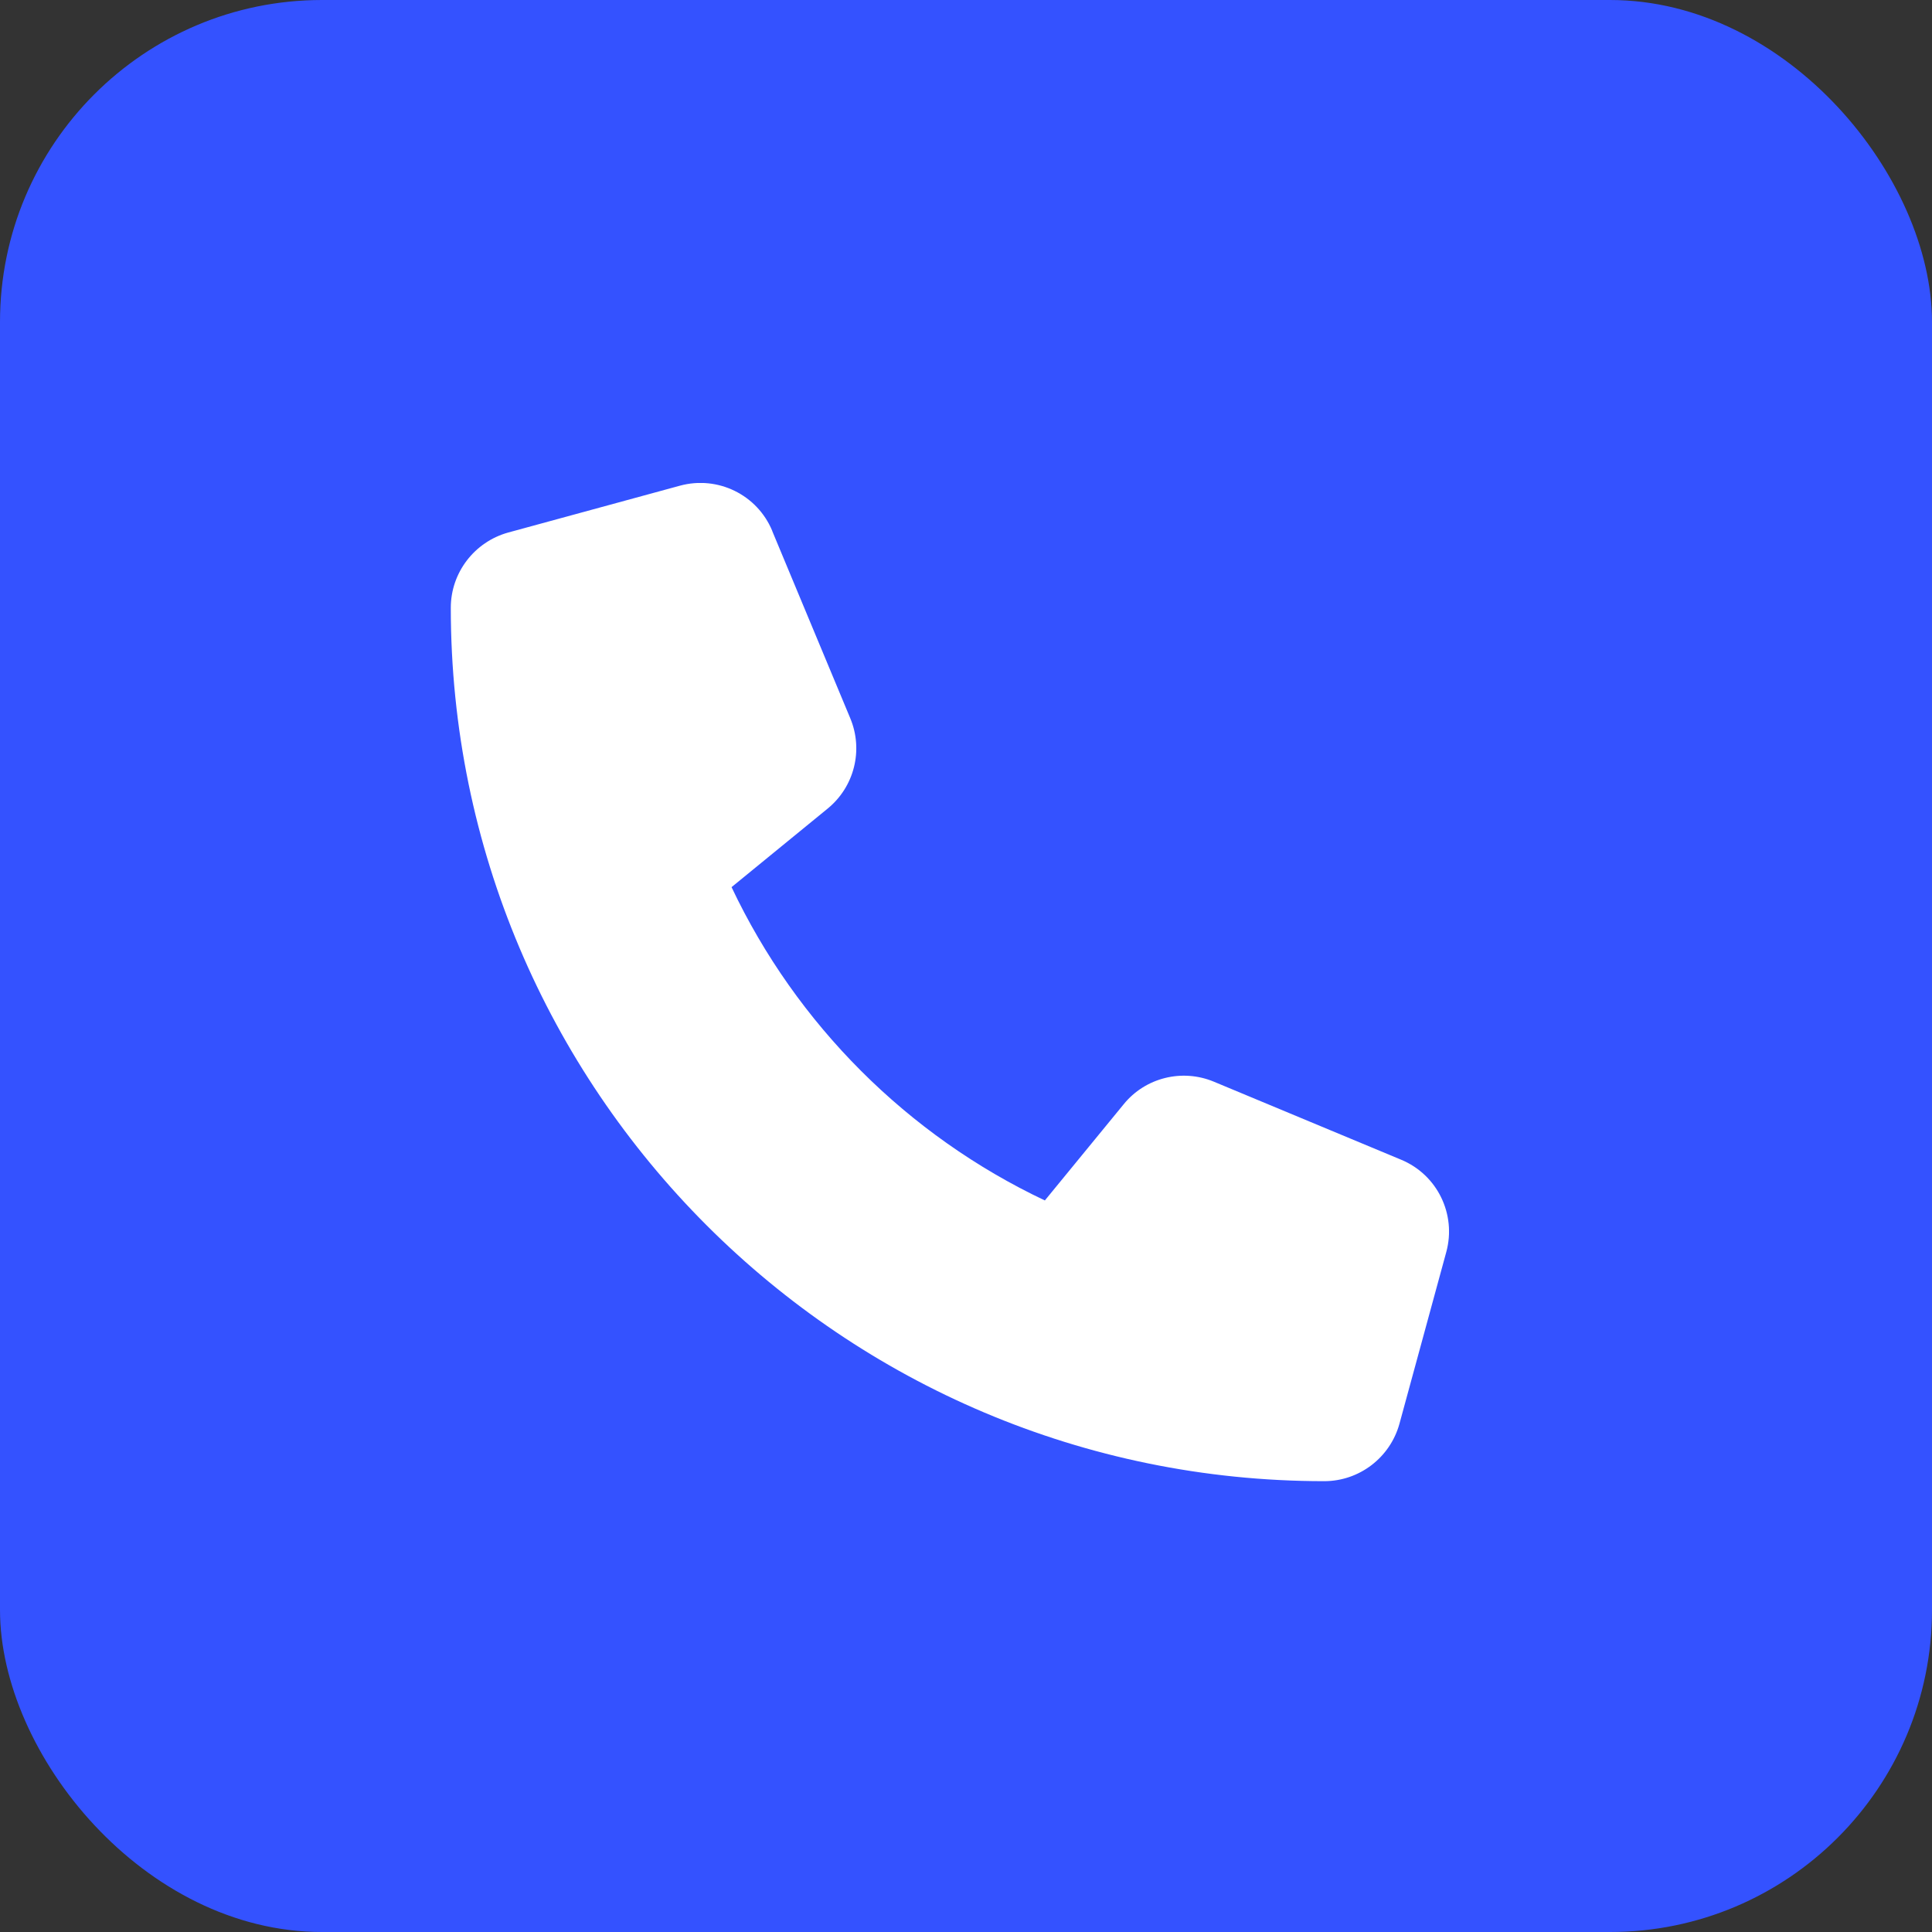 <?xml version="1.0" encoding="UTF-8"?> <svg xmlns="http://www.w3.org/2000/svg" width="60" height="60" viewBox="0 0 60 60" fill="none"><rect x="0" y="0" width="60" height="60" fill="#333333" stroke="none"/><rect width="60" height="60" rx="10" fill="#3452FF"></rect><g clip-path="url(#clip0_1838_11196)"><path d="M23.984 16.489C23.518 15.363 22.289 14.763 21.114 15.084L15.786 16.537C14.733 16.828 14 17.785 14 18.874C14 33.854 26.146 45.999 41.125 45.999C42.215 45.999 43.172 45.267 43.462 44.213L44.915 38.885C45.236 37.711 44.637 36.481 43.511 36.015L37.698 33.593C36.711 33.182 35.567 33.466 34.895 34.296L32.449 37.281C28.186 35.264 24.735 31.813 22.719 27.551L25.704 25.111C26.533 24.433 26.818 23.294 26.406 22.307L23.984 16.495V16.489Z" fill="white"></path></g><defs><clipPath id="clip0_1838_11196"><rect width="31" height="31" fill="white" transform="translate(14 15)"></rect></clipPath></defs></svg> 